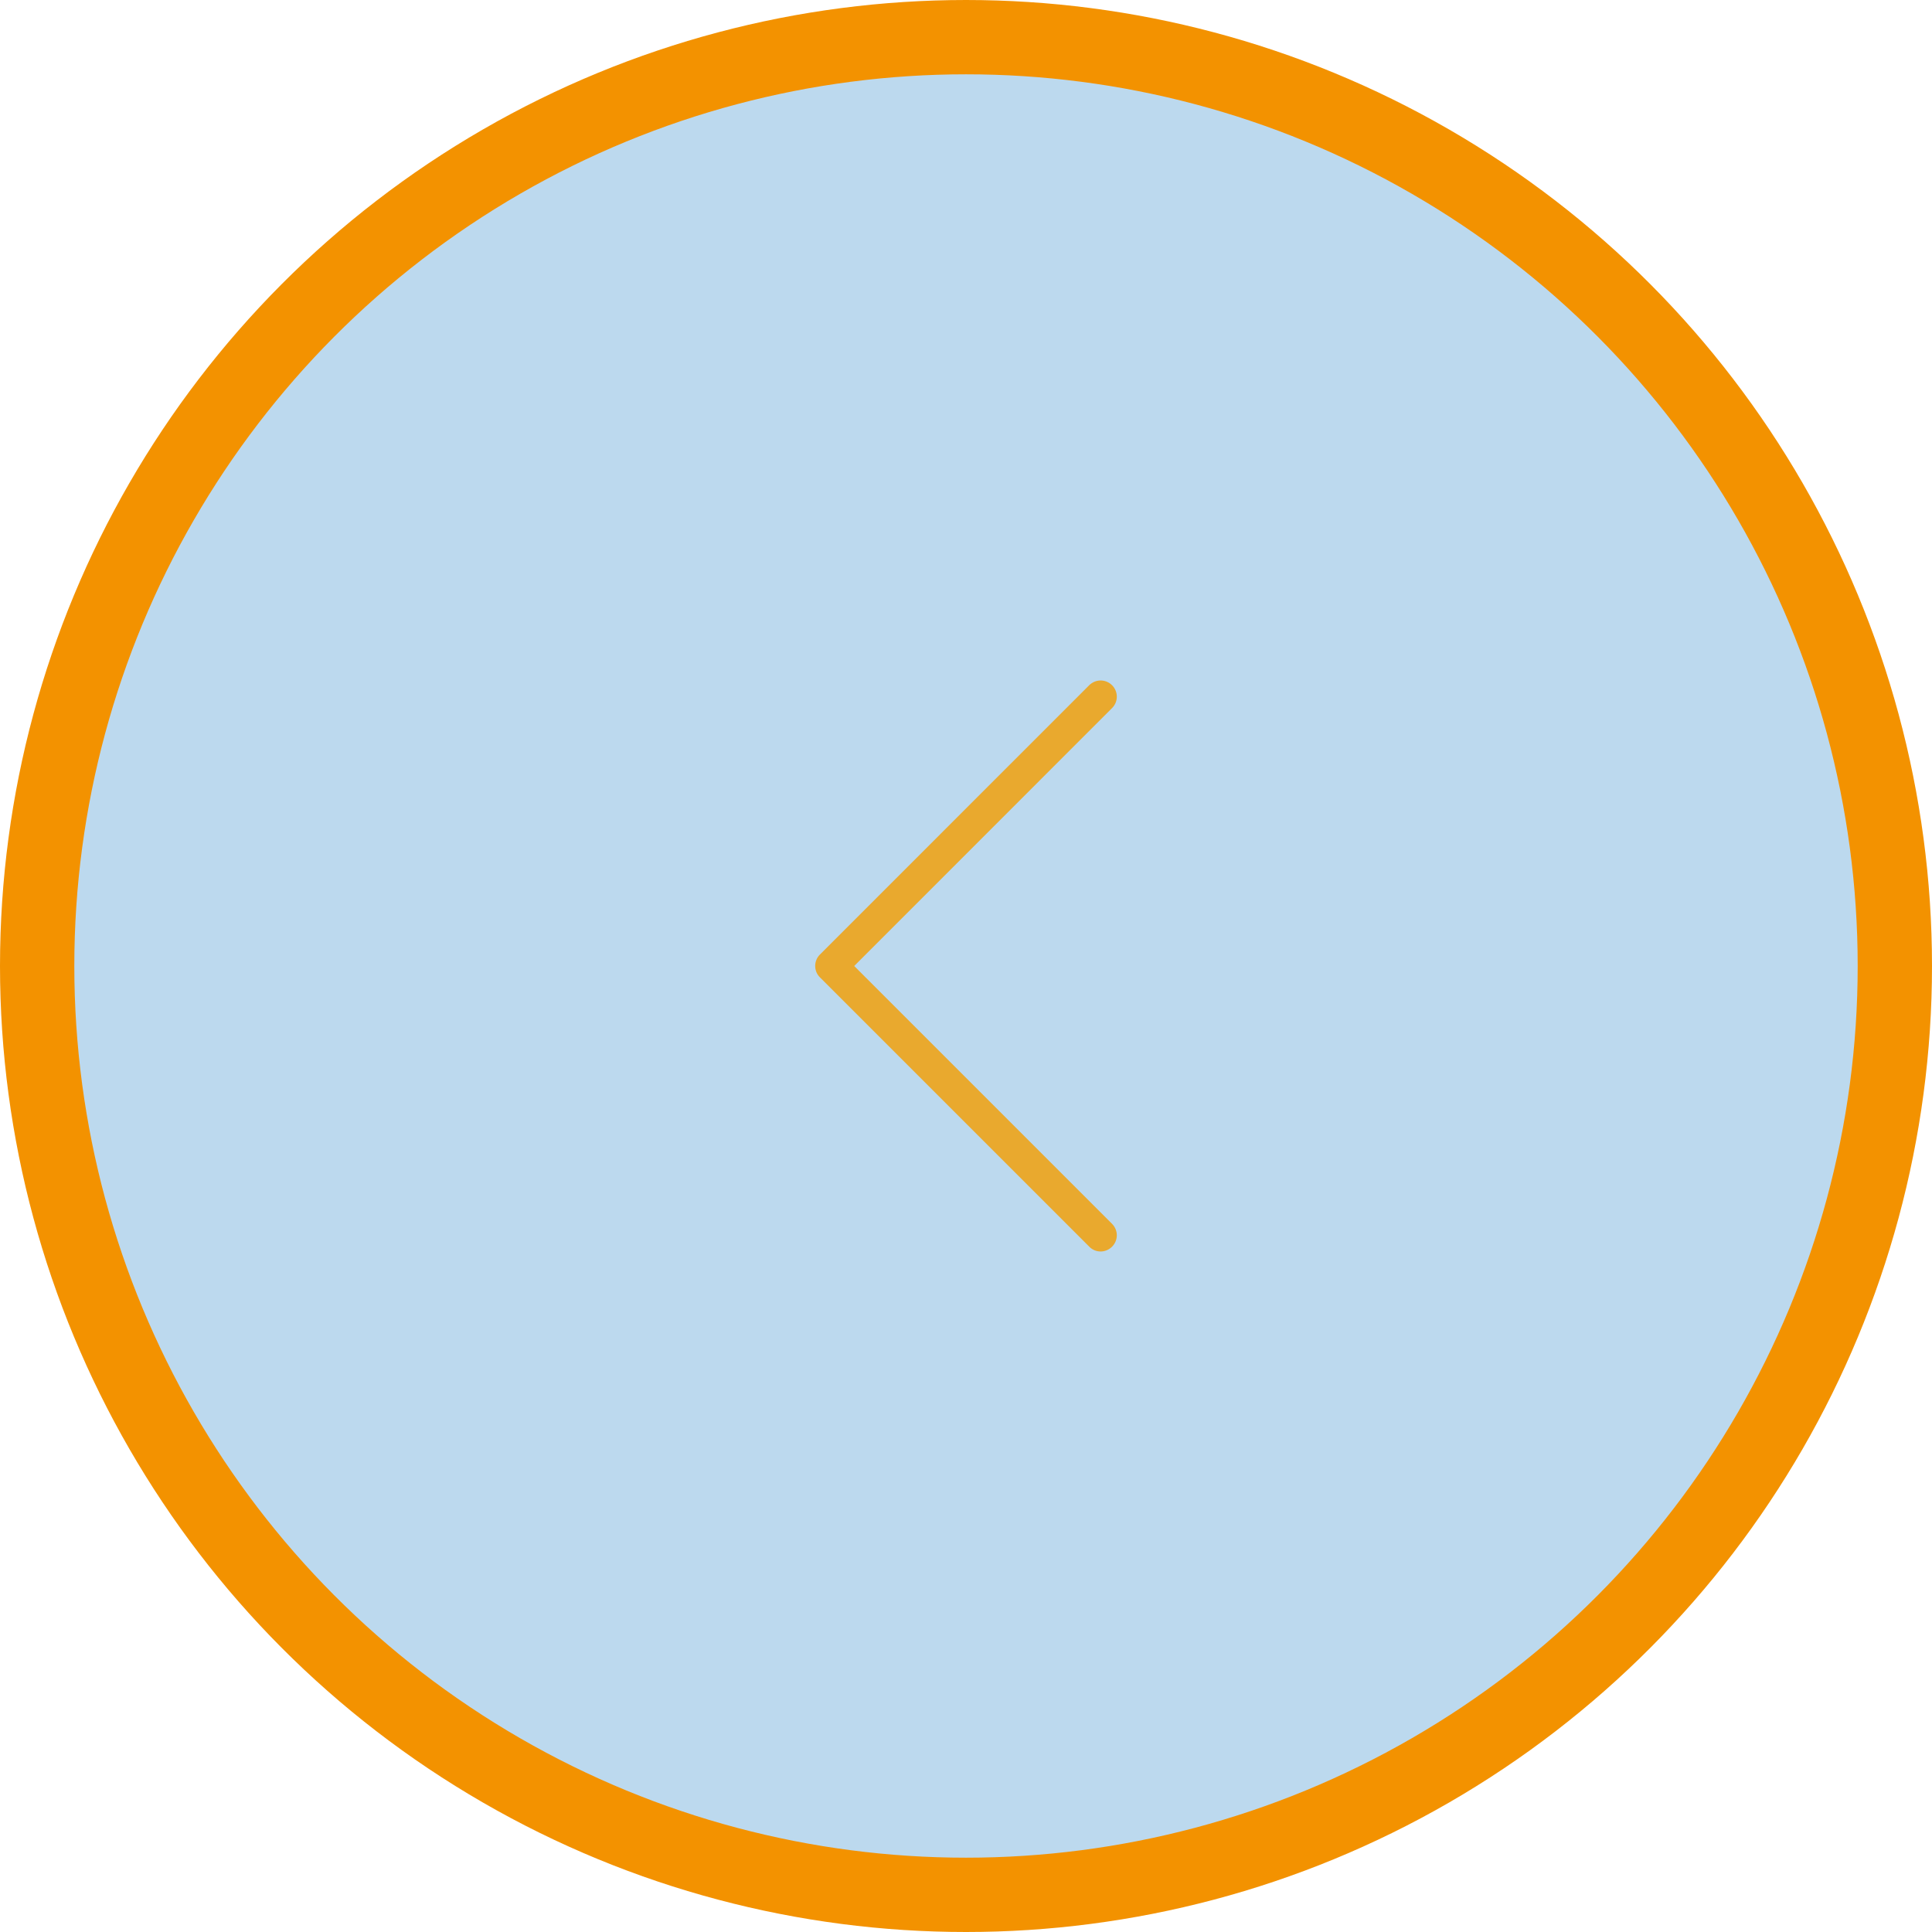 <?xml version="1.0" encoding="utf-8"?>
<!-- Generator: Adobe Illustrator 15.0.0, SVG Export Plug-In  -->
<!DOCTYPE svg PUBLIC "-//W3C//DTD SVG 1.1//EN" "http://www.w3.org/Graphics/SVG/1.1/DTD/svg11.dtd">
<svg version="1.1"
	 xmlns="http://www.w3.org/2000/svg" xmlns:xlink="http://www.w3.org/1999/xlink" xmlns:a="http://ns.adobe.com/AdobeSVGViewerExtensions/3.0/"
	 x="0px" y="0px" width="52px" height="52px" viewBox="0 0 52 52" enable-background="new 0 0 52 52" xml:space="preserve">
<defs>
</defs>
<circle fill="#BCD9EE" stroke="#F39200" stroke-width="2" stroke-miterlimit="10" cx="26" cy="26" r="25"/>
<path fill="#E9A92E" d="M22.066,25.694l7.25-7.251c0.171-0.17,0.444-0.17,0.615,0c0.171,0.171,0.171,0.445,0,0.615L22.991,26
	l6.94,6.94c0.171,0.171,0.171,0.444,0,0.615c-0.084,0.084-0.196,0.129-0.306,0.129s-0.223-0.042-0.307-0.129l-7.25-7.25
	C21.899,26.139,21.899,25.861,22.066,25.694"/>
</svg>

